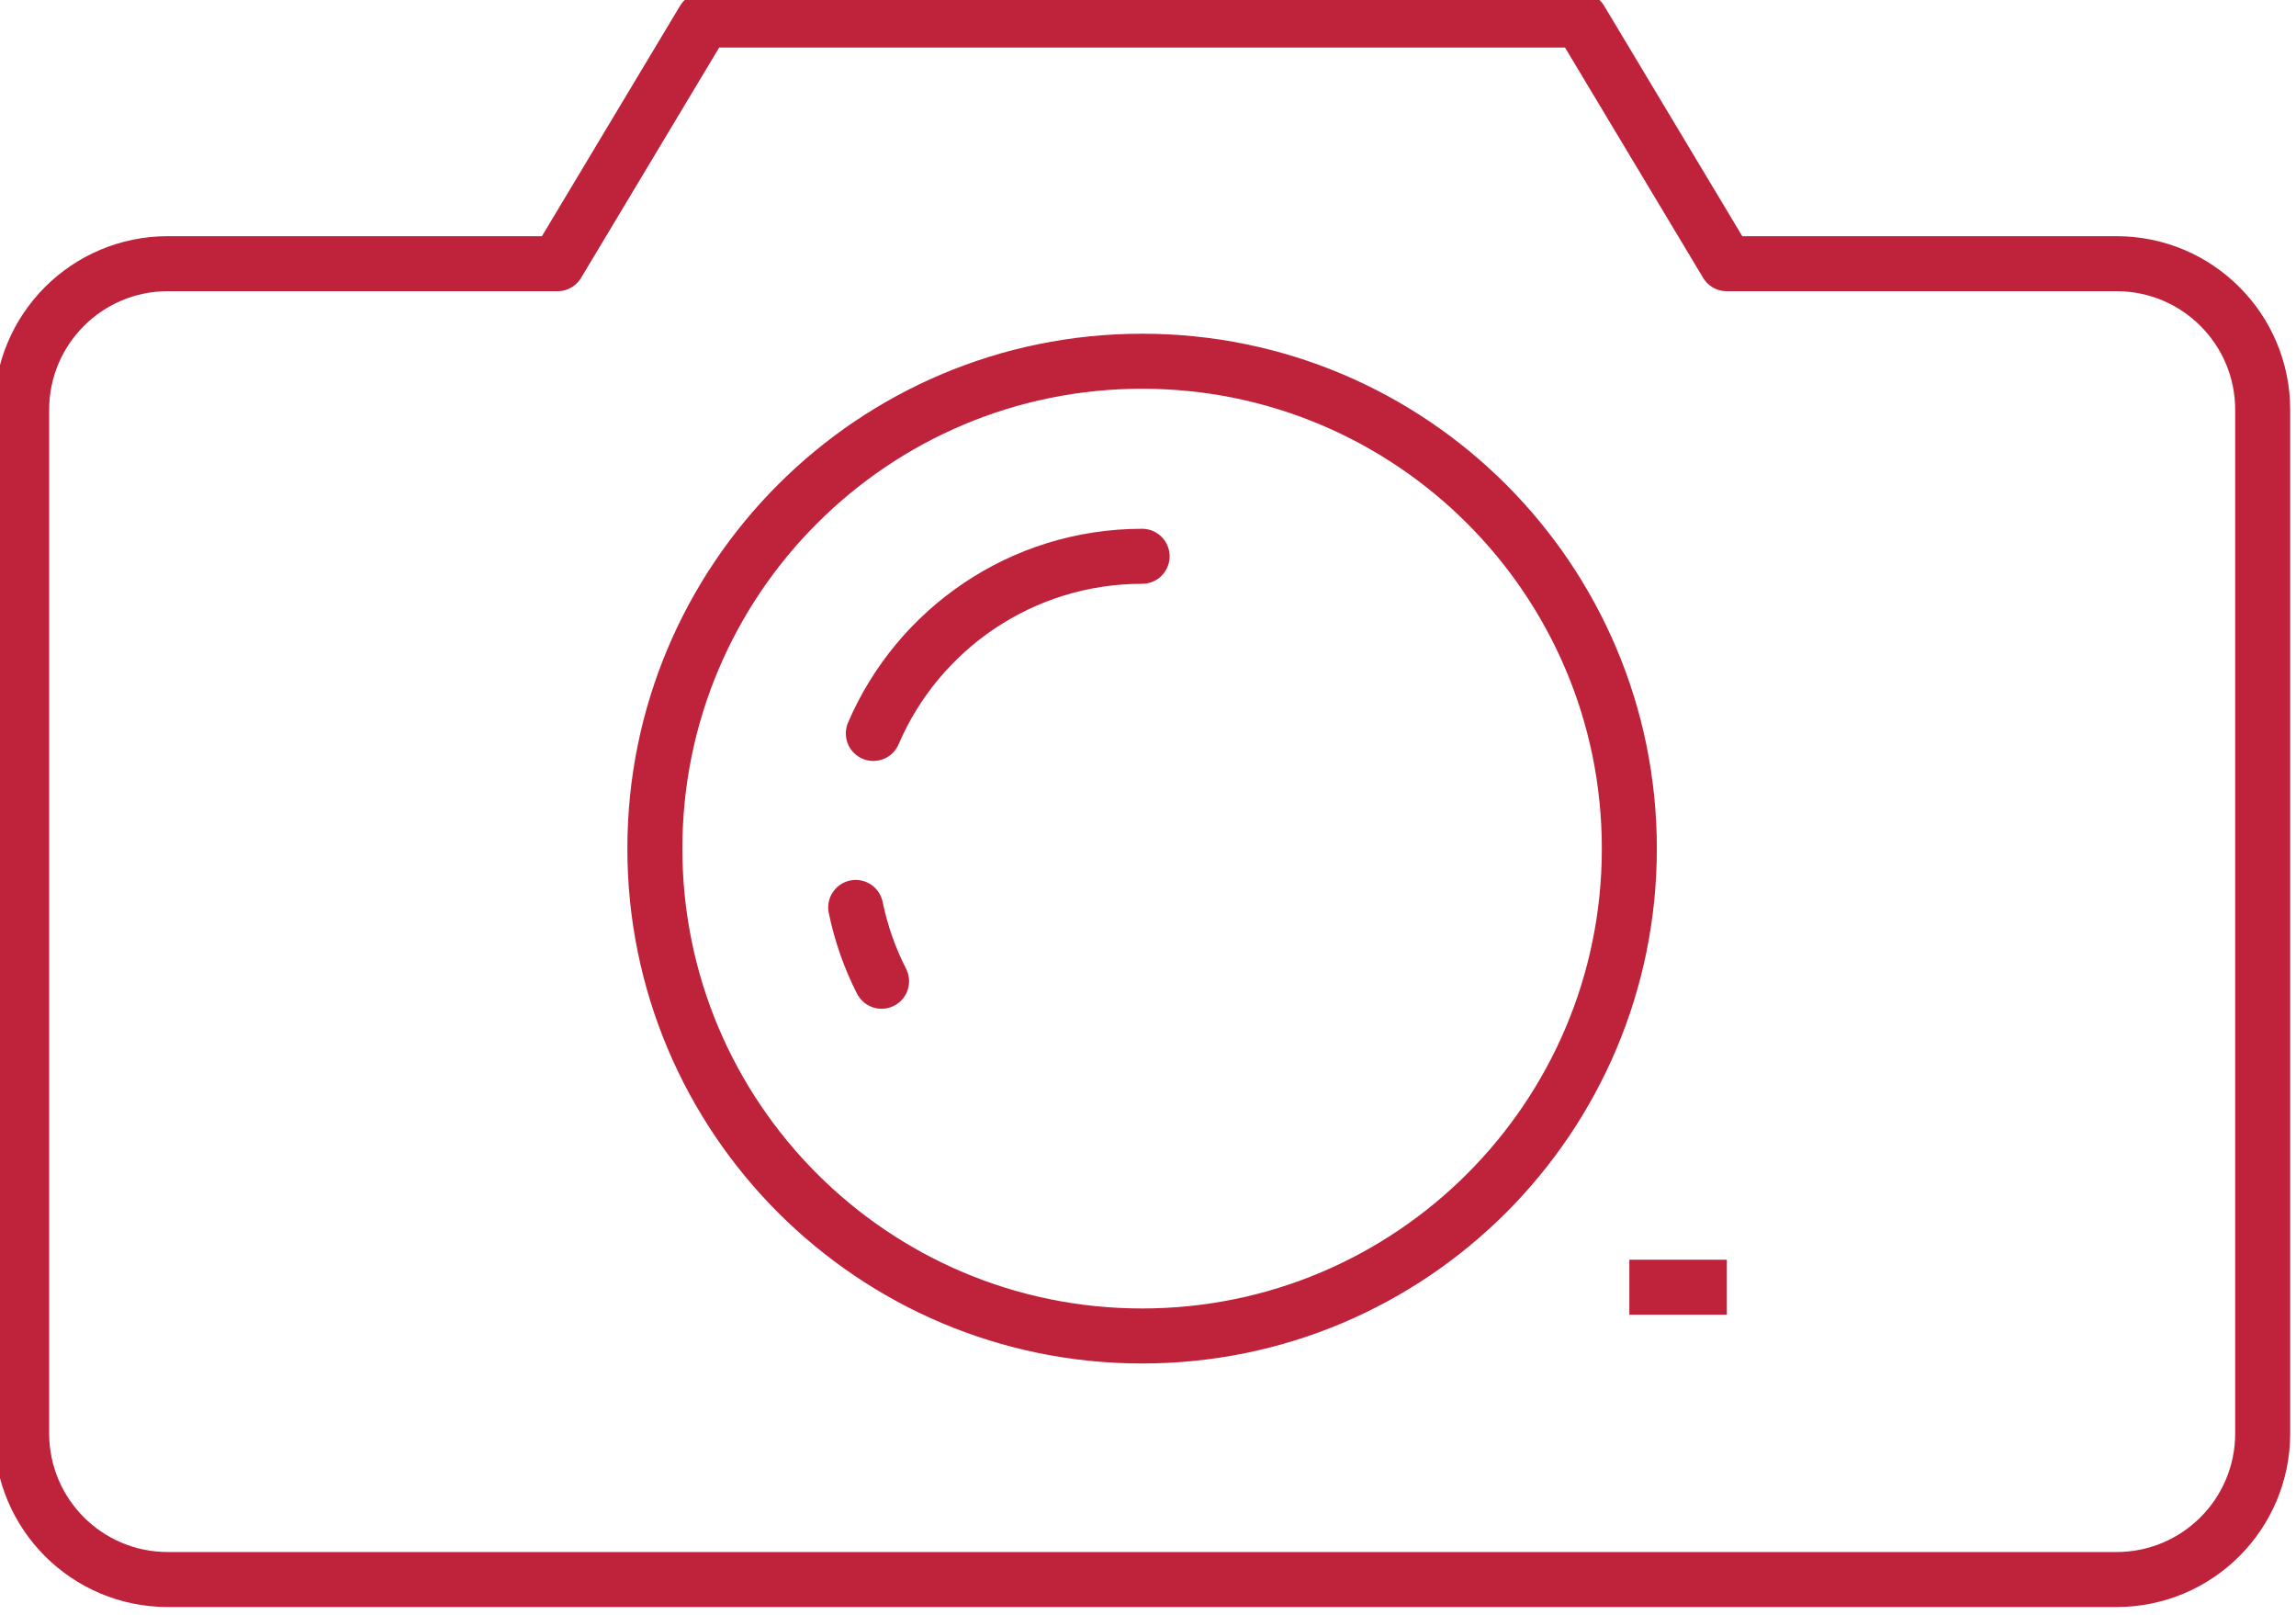 <?xml version="1.0" encoding="UTF-8" standalone="no"?>
<!-- Created with Inkscape (http://www.inkscape.org/) -->

<svg
   xmlns:dc="http://purl.org/dc/elements/1.1/"
   xmlns:cc="http://creativecommons.org/ns#"
   xmlns:rdf="http://www.w3.org/1999/02/22-rdf-syntax-ns#"
   xmlns:svg="http://www.w3.org/2000/svg"
   xmlns="http://www.w3.org/2000/svg"
   xmlns:sodipodi="http://sodipodi.sourceforge.net/DTD/sodipodi-0.dtd"
   xmlns:inkscape="http://www.inkscape.org/namespaces/inkscape"
   width="62.578"
   height="44"
   viewBox="0 0 16.557 11.642"
   version="1.1"
   id="svg306"
   inkscape:version="0.92.3 (2405546, 2018-03-11)"
   sodipodi:docname="completing-6-1.0.0.svg">
  <defs
     id="defs300" />
  <sodipodi:namedview
     id="base"
     pagecolor="#ffffff"
     bordercolor="#666666"
     borderopacity="1.0"
     inkscape:pageopacity="0.0"
     inkscape:pageshadow="2"
     inkscape:zoom="5.6"
     inkscape:cx="40.017227"
     inkscape:cy="40.415291"
     inkscape:document-units="mm"
     inkscape:current-layer="layer1"
     showgrid="false"
     fit-margin-top="0"
     fit-margin-left="0"
     fit-margin-right="0"
     fit-margin-bottom="0"
     inkscape:window-width="1920"
     inkscape:window-height="1051"
     inkscape:window-x="1080"
     inkscape:window-y="0"
     inkscape:window-maximized="1"
     units="px" />
  <g
     inkscape:label="Layer 1"
     inkscape:groupmode="layer"
     id="layer1"
     transform="translate(-72.381,-113.122)">
    <g
       transform="matrix(1.025,0,0,1.025,421.164,-282.845)"
       id="g14370"
       style="stroke:#bf223b;stroke-width:0.387;stroke-miterlimit:4;stroke-dasharray:none;stroke-opacity:1">
      <path
         inkscape:connector-curvature="0"
         id="path6970-6"
         style="fill:none;stroke:#bf223b;stroke-width:0.387;stroke-linecap:butt;stroke-linejoin:round;stroke-miterlimit:4;stroke-dasharray:none;stroke-opacity:1"
         d="m -328.128,388.164 -1.028,-1.714 h -6.17 l -1.028,1.714 h -2.742 c -0.568,0 -1.028,0.46 -1.028,1.028 v 7.199 c 0,0.568 0.46,1.028 1.028,1.028 h 13.711 c 0.568,0 1.028,-0.46 1.028,-1.028 v -7.199 c 0,-0.568 -0.46,-1.028 -1.028,-1.028 z" />
      <path
         inkscape:connector-curvature="0"
         id="path6974-7"
         style="fill:none;stroke:#bf223b;stroke-width:0.387;stroke-linecap:butt;stroke-linejoin:round;stroke-miterlimit:4;stroke-dasharray:none;stroke-opacity:1"
         d="m -328.813,392.278 c 0,1.893 -1.535,3.428 -3.428,3.428 -1.893,0 -3.428,-1.535 -3.428,-3.428 0,-1.894 1.535,-3.428 3.428,-3.428 1.893,0 3.428,1.535 3.428,3.428 z" />
      <path
         inkscape:connector-curvature="0"
         id="path6978-5"
         style="fill:none;stroke:#bf223b;stroke-width:0.387;stroke-linecap:round;stroke-linejoin:round;stroke-miterlimit:4;stroke-dasharray:none;stroke-opacity:1"
         d="m -334.132,391.468 c 0.314,-0.733 1.043,-1.246 1.891,-1.246" />
      <path
         inkscape:connector-curvature="0"
         id="path6982-3"
         style="fill:none;stroke:#bf223b;stroke-width:0.387;stroke-linecap:round;stroke-linejoin:round;stroke-miterlimit:4;stroke-dasharray:none;stroke-opacity:1"
         d="m -334.074,393.211 c -0.083,-0.162 -0.144,-0.336 -0.182,-0.519" />
      <path
         inkscape:connector-curvature="0"
         id="path6986-5"
         style="fill:none;stroke:#bf223b;stroke-width:0.387;stroke-linecap:butt;stroke-linejoin:round;stroke-miterlimit:4;stroke-dasharray:none;stroke-opacity:1"
         d="m -328.813,395.363 h 0.686" />
    </g>
  </g>
</svg>

